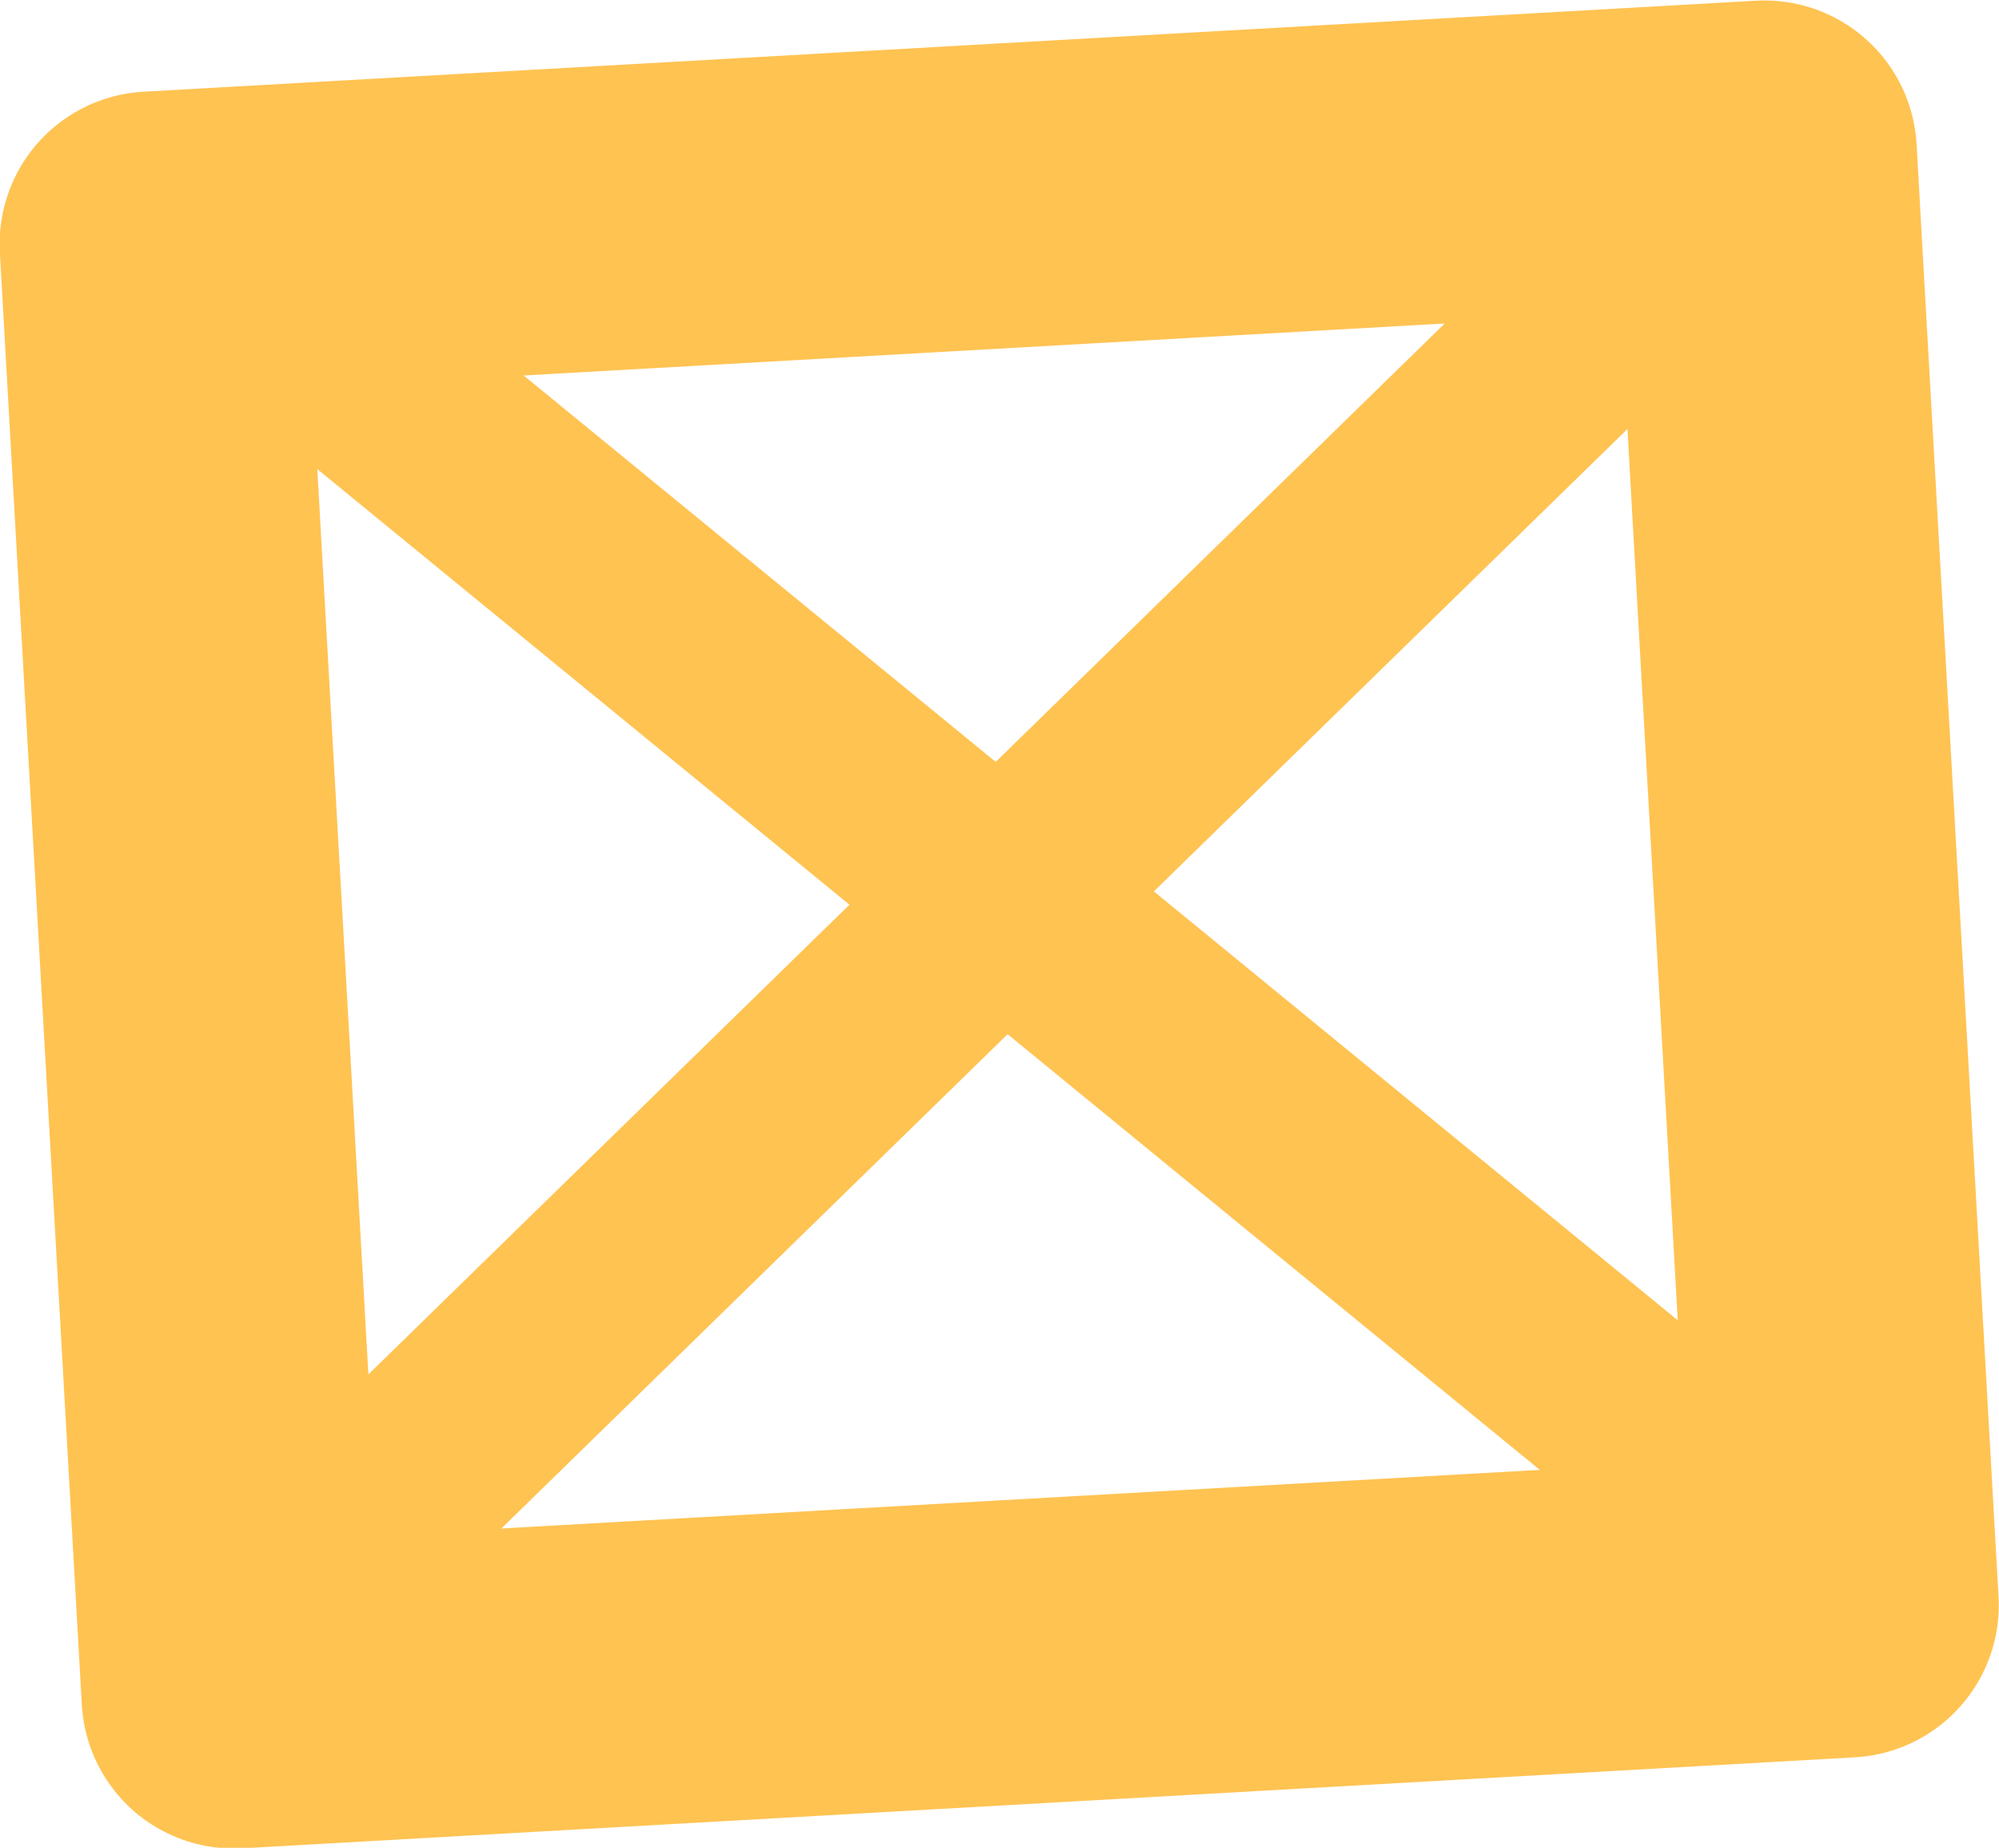 <?xml version="1.0" encoding="UTF-8"?> <svg xmlns="http://www.w3.org/2000/svg" id="Layer_2" viewBox="0 0 19.68 18.19"><g id="Layer_1-2"><g><rect x="1.89" y="1.94" width="15.9" height="14.32" transform="translate(-.5 .57) rotate(-3.23)" fill="none" stroke="#ffc352" stroke-linecap="round" stroke-linejoin="round" stroke-width="3"></rect><line x1="17.38" y1="1.5" x2="2.6" y2="15.93" fill="none" stroke="#ffc352" stroke-linecap="round" stroke-linejoin="round" stroke-width="2"></line><line x1="1.48" y1="1.98" x2="17.3" y2="14.93" fill="none" stroke="#ffc352" stroke-linecap="round" stroke-linejoin="round" stroke-width="2"></line></g></g></svg> 